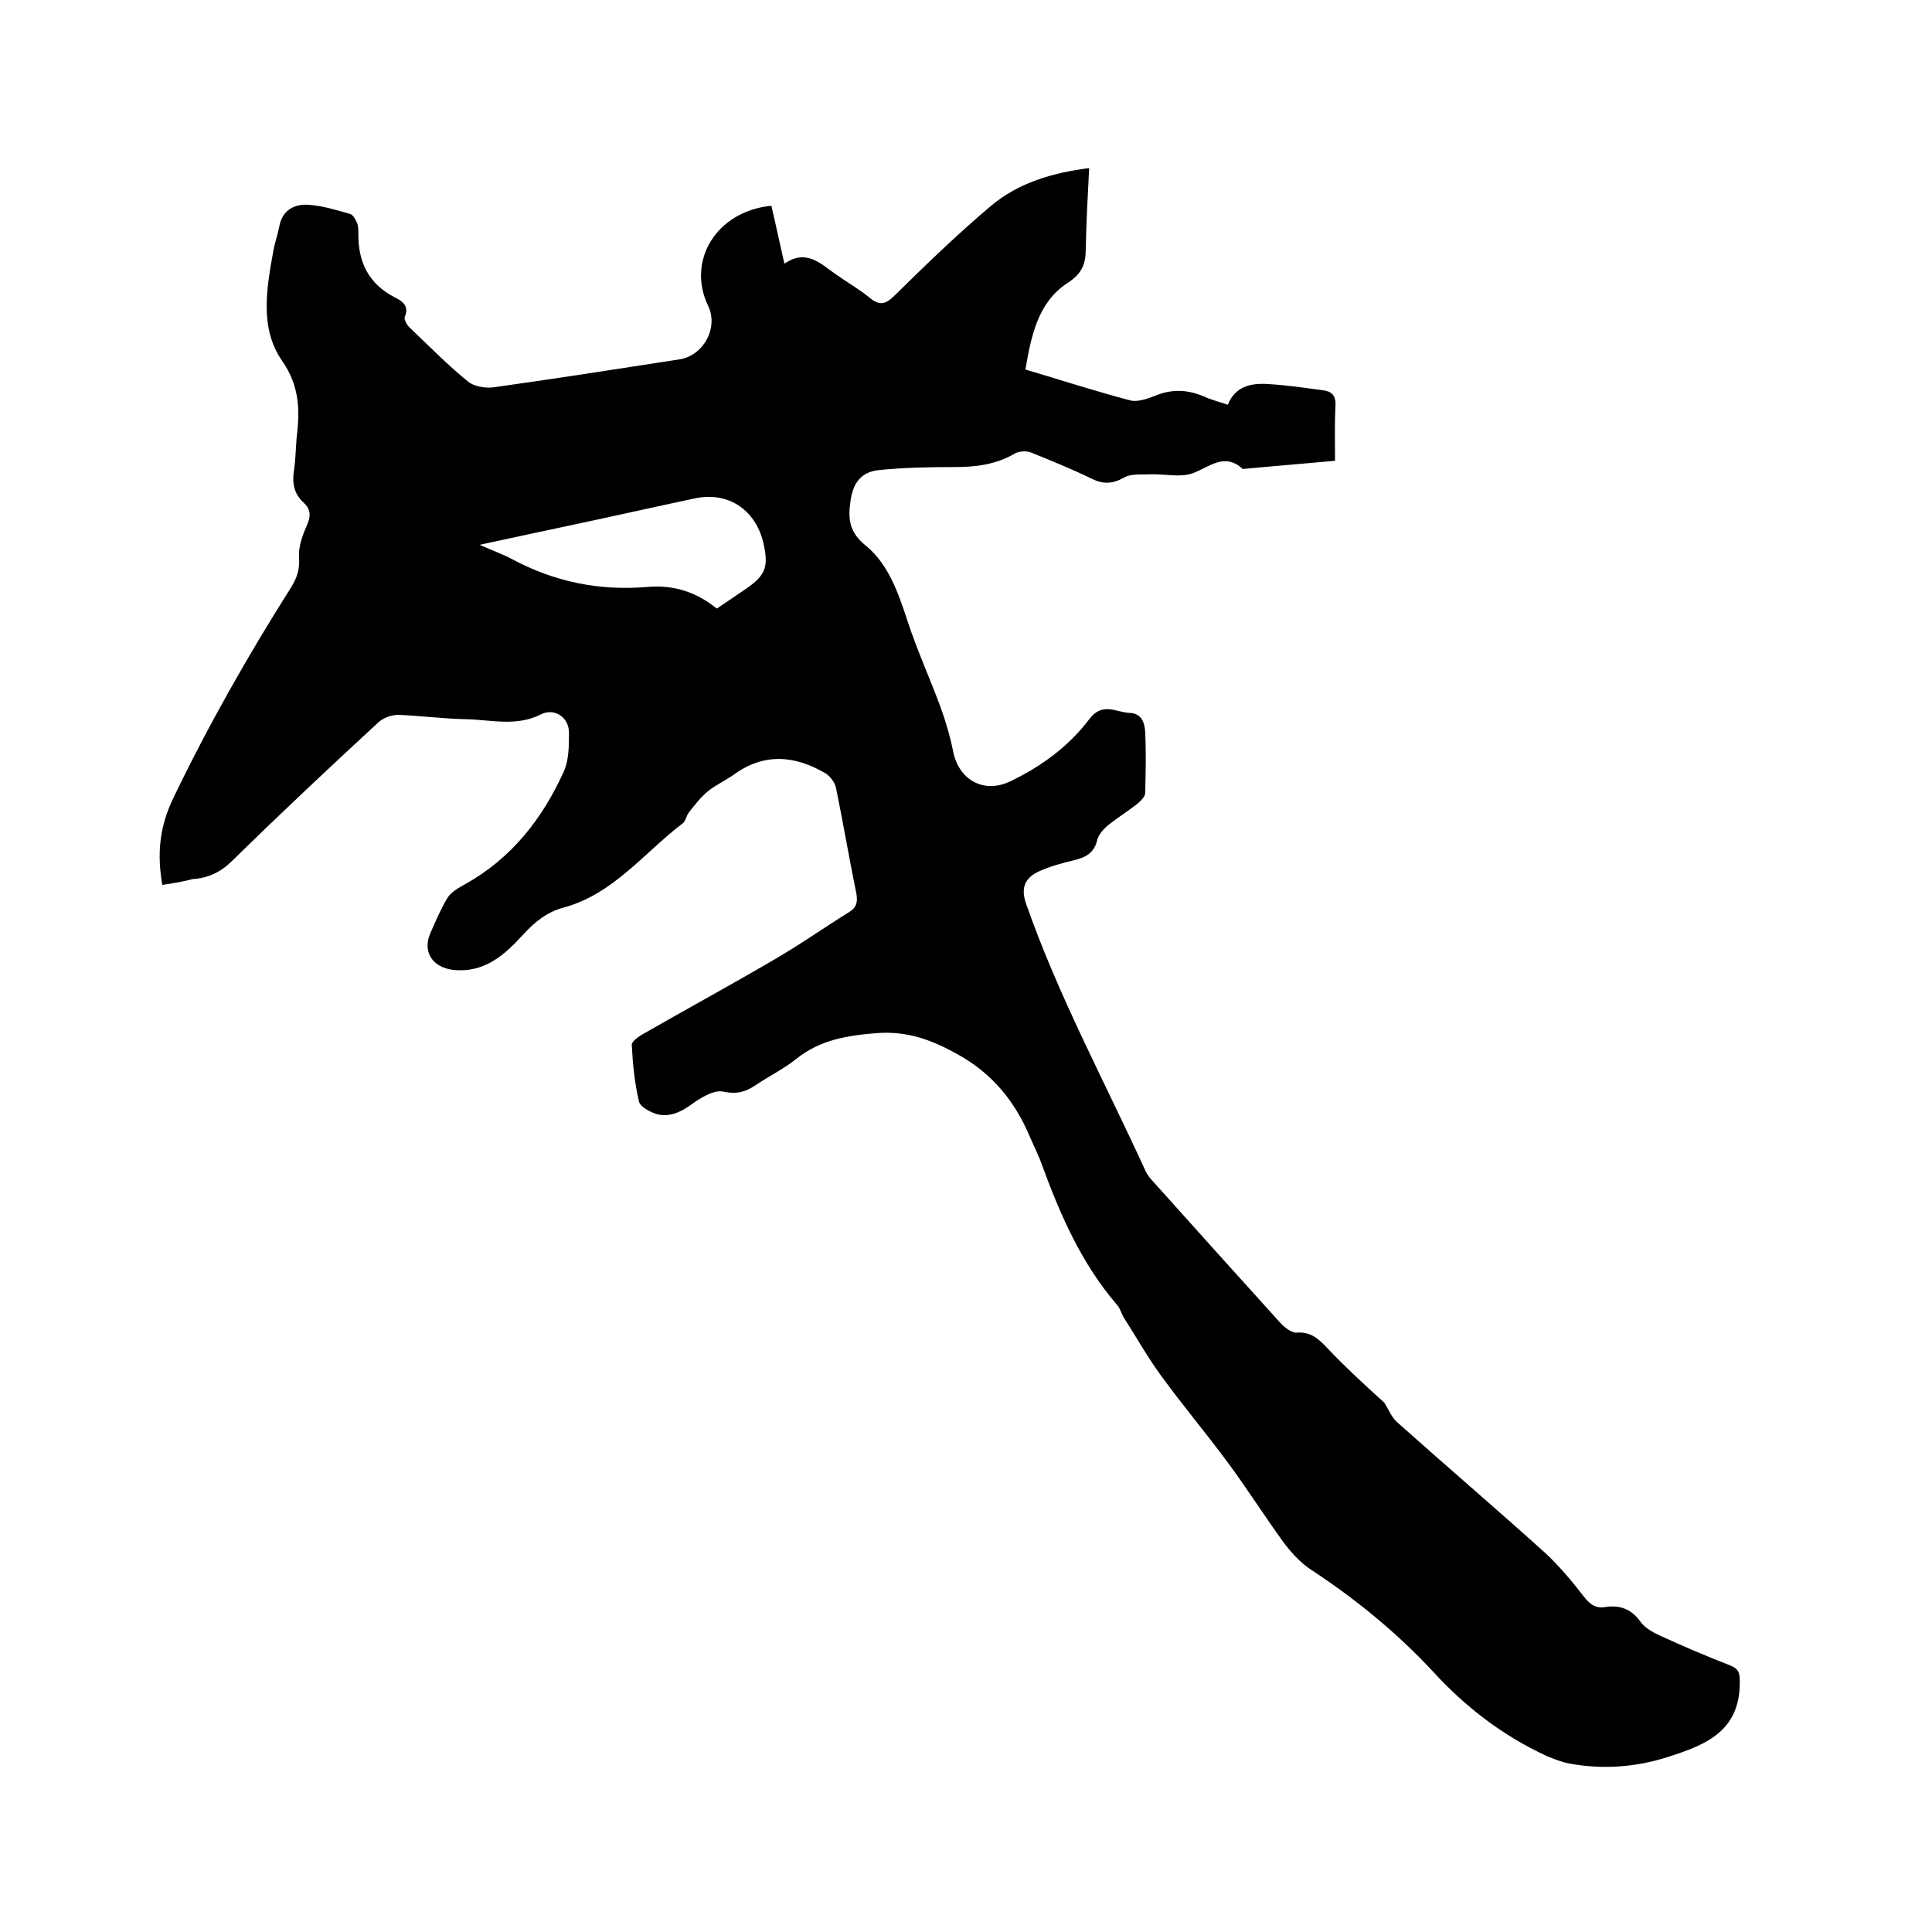 <svg enable-background="new 0 0 400 400" viewBox="0 0 400 400" xmlns="http://www.w3.org/2000/svg"><path d="m33.6 183.2c-1.1-6.4-.6-11.9 2.2-17.8 7.3-15.2 15.6-29.8 24.6-44 1.2-2 1.7-3.8 1.5-6.2-.1-2.2.8-4.5 1.7-6.6.8-1.8.7-3.2-.7-4.5-1.9-1.7-2.4-3.8-2.1-6.3.4-2.3.4-4.6.6-7 .7-5.7.7-10.8-3-16.1-4.7-6.8-3.2-15-1.8-22.8.3-1.7.9-3.3 1.2-4.9.6-3.5 3.1-4.8 6.1-4.6 2.9.2 5.8 1.1 8.6 1.9.6.2 1.1 1.1 1.4 1.8s.3 1.5.3 2.2c-.1 5.9 2.1 10.5 7.6 13.3 1.4.7 3 1.7 2 4-.2.6.5 1.8 1.2 2.4 3.9 3.7 7.7 7.6 11.9 11 1.2 1 3.5 1.4 5.2 1.2 12.9-1.8 25.7-3.8 38.6-5.8 5-.8 8.1-6.6 5.9-11.1-4.5-9.4 1.8-19.6 13.1-20.7.9 3.8 1.7 7.6 2.7 12 4.6-3.2 7.6.1 10.8 2.3 2.3 1.6 4.7 3 6.8 4.7 2 1.7 3.3 1.5 5.2-.4 6.5-6.4 13-12.7 20-18.6 5.6-4.7 12.5-6.8 20.3-7.8-.3 5.7-.6 11.2-.7 16.6 0 3.2-.7 5.2-3.8 7.2-6.1 4-7.5 10.9-8.7 17.9 7.4 2.2 14.5 4.5 21.7 6.4 1.6.4 3.8-.4 5.5-1.1 3.4-1.3 6.5-1.1 9.8.3 1.5.7 3.2 1.1 4.9 1.7 1.5-3.7 4.6-4.5 8.1-4.3 3.9.2 7.8.8 11.6 1.3 1.8.2 2.7 1.1 2.6 3.1-.2 3.7-.1 7.4-.1 11.5-6.5.6-12.8 1.1-19.1 1.7-3.8-3.5-6.9-.4-10.4.9-2.6.9-5.8.1-8.7.2-1.8.1-4-.2-5.5.7-2.4 1.3-4.3 1.4-6.7.2-4.1-2-8.3-3.7-12.5-5.4-1-.4-2.5-.3-3.4.2-3.9 2.3-8.1 2.8-12.5 2.8-5.2 0-10.3.1-15.4.6-3.5.3-5.5 2.2-6.1 6.3-.6 4-.2 6.7 3.2 9.4 4.7 3.9 6.7 9.8 8.6 15.6 2 6.1 4.7 12 6.9 18 1 2.8 1.9 5.8 2.5 8.8 1.1 6 6.3 9 11.8 6.4 6.5-3.1 12.2-7.3 16.5-13 2.7-3.5 5.5-1.3 8.3-1.2 2.5.1 3.1 2.1 3.2 4 .2 4.2.1 8.4 0 12.6 0 .7-.9 1.6-1.6 2.2-1.9 1.5-4 2.8-5.9 4.3-1 .8-2.1 2-2.4 3.1-.6 2.7-2.3 3.7-4.8 4.3-2.6.6-5.1 1.3-7.5 2.4-2.6 1.3-3.6 3.2-2.5 6.5 6.7 19.2 16.4 37.1 24.8 55.5.4.8 1 1.6 1.7 2.3 8.7 9.7 17.4 19.4 26.1 29 .9 1 2.4 2.2 3.5 2.1 2.8-.2 4.4 1.2 6.2 3.1 3.8 4 7.9 7.8 11.9 11.4.9 1.4 1.5 3 2.6 4 10.2 9.1 20.6 18 30.7 27.1 2.9 2.7 5.5 5.8 7.9 8.9 1.3 1.7 2.5 2.7 4.7 2.3 2.9-.4 5.2.4 7.1 3 .9 1.3 2.5 2.2 4 2.9 4.8 2.2 9.7 4.3 14.6 6.2 2 .8 2 1.8 2 3.8-.1 10.1-7.5 12.8-15 15.2-6.6 2.1-13.5 2.6-20.4 1.3-1.5-.3-3-.9-4.5-1.5-9.1-4.2-16.8-10.1-23.5-17.4-7.6-8.2-16.2-15.2-25.5-21.3-2.1-1.4-4-3.5-5.5-5.5-4-5.5-7.6-11.2-11.6-16.6-4.5-6.1-9.4-11.9-13.9-18.1-2.7-3.7-5-7.8-7.5-11.7-.6-.9-.8-2-1.5-2.8-7.4-8.6-11.8-18.7-15.6-29.1-.7-2-1.7-3.9-2.5-5.8-3.1-7.3-7.7-13-14.9-17-5.4-3-10.4-4.9-16.9-4.4-6.1.5-11.6 1.4-16.5 5.3-2.6 2.1-5.7 3.6-8.5 5.5-2.1 1.4-3.9 1.9-6.7 1.3-1.9-.4-4.7 1.3-6.6 2.7-2.2 1.6-4.5 2.6-7 2-1.4-.4-3.5-1.5-3.8-2.6-.9-3.8-1.3-7.8-1.5-11.8 0-.7 1.4-1.7 2.3-2.2 8.9-5.1 17.9-10 26.8-15.2 5.4-3.1 10.5-6.7 15.8-10 1.7-1 1.9-2.2 1.6-3.9-1.5-7.3-2.7-14.5-4.2-21.8-.2-1.1-1.2-2.5-2.2-3.1-6.3-3.7-12.7-4.3-19 .3-1.7 1.2-3.7 2.1-5.3 3.4-1.5 1.2-2.7 2.8-3.9 4.3-.6.7-.7 1.9-1.4 2.4-8 6.1-14.3 14.6-24.6 17.4-3.4.9-5.9 2.9-8.3 5.5-3.9 4.3-8.1 8.1-14.6 7.4-4.2-.5-6.4-3.7-4.7-7.6 1.1-2.5 2.2-5.1 3.6-7.4.8-1.2 2.3-2 3.7-2.8 9.5-5.3 15.9-13.5 20.3-23.2 1.1-2.4 1.1-5.4 1.1-8.1 0-3.2-3-5.2-5.8-3.8-5.1 2.6-10.4 1.1-15.6 1-4.6-.1-9.3-.7-13.9-.9-1.4 0-3.1.6-4.1 1.5-10.2 9.4-20.3 18.9-30.2 28.6-2.4 2.4-5 3.7-8.3 3.9-1.9.5-4 .9-6.3 1.2zm114.8-57.2c2.1-1.4 4-2.7 5.9-4 4.3-2.9 4.9-4.7 3.7-9.8-1.7-6.8-7.4-10.5-14.2-9-8.5 1.8-16.9 3.7-25.4 5.5-6.1 1.3-12.2 2.6-19.1 4.1 2.7 1.2 4.7 1.9 6.6 2.9 8.9 4.8 18.3 6.7 28.4 5.8 5.1-.4 9.8 1 14.1 4.5z"/></svg>